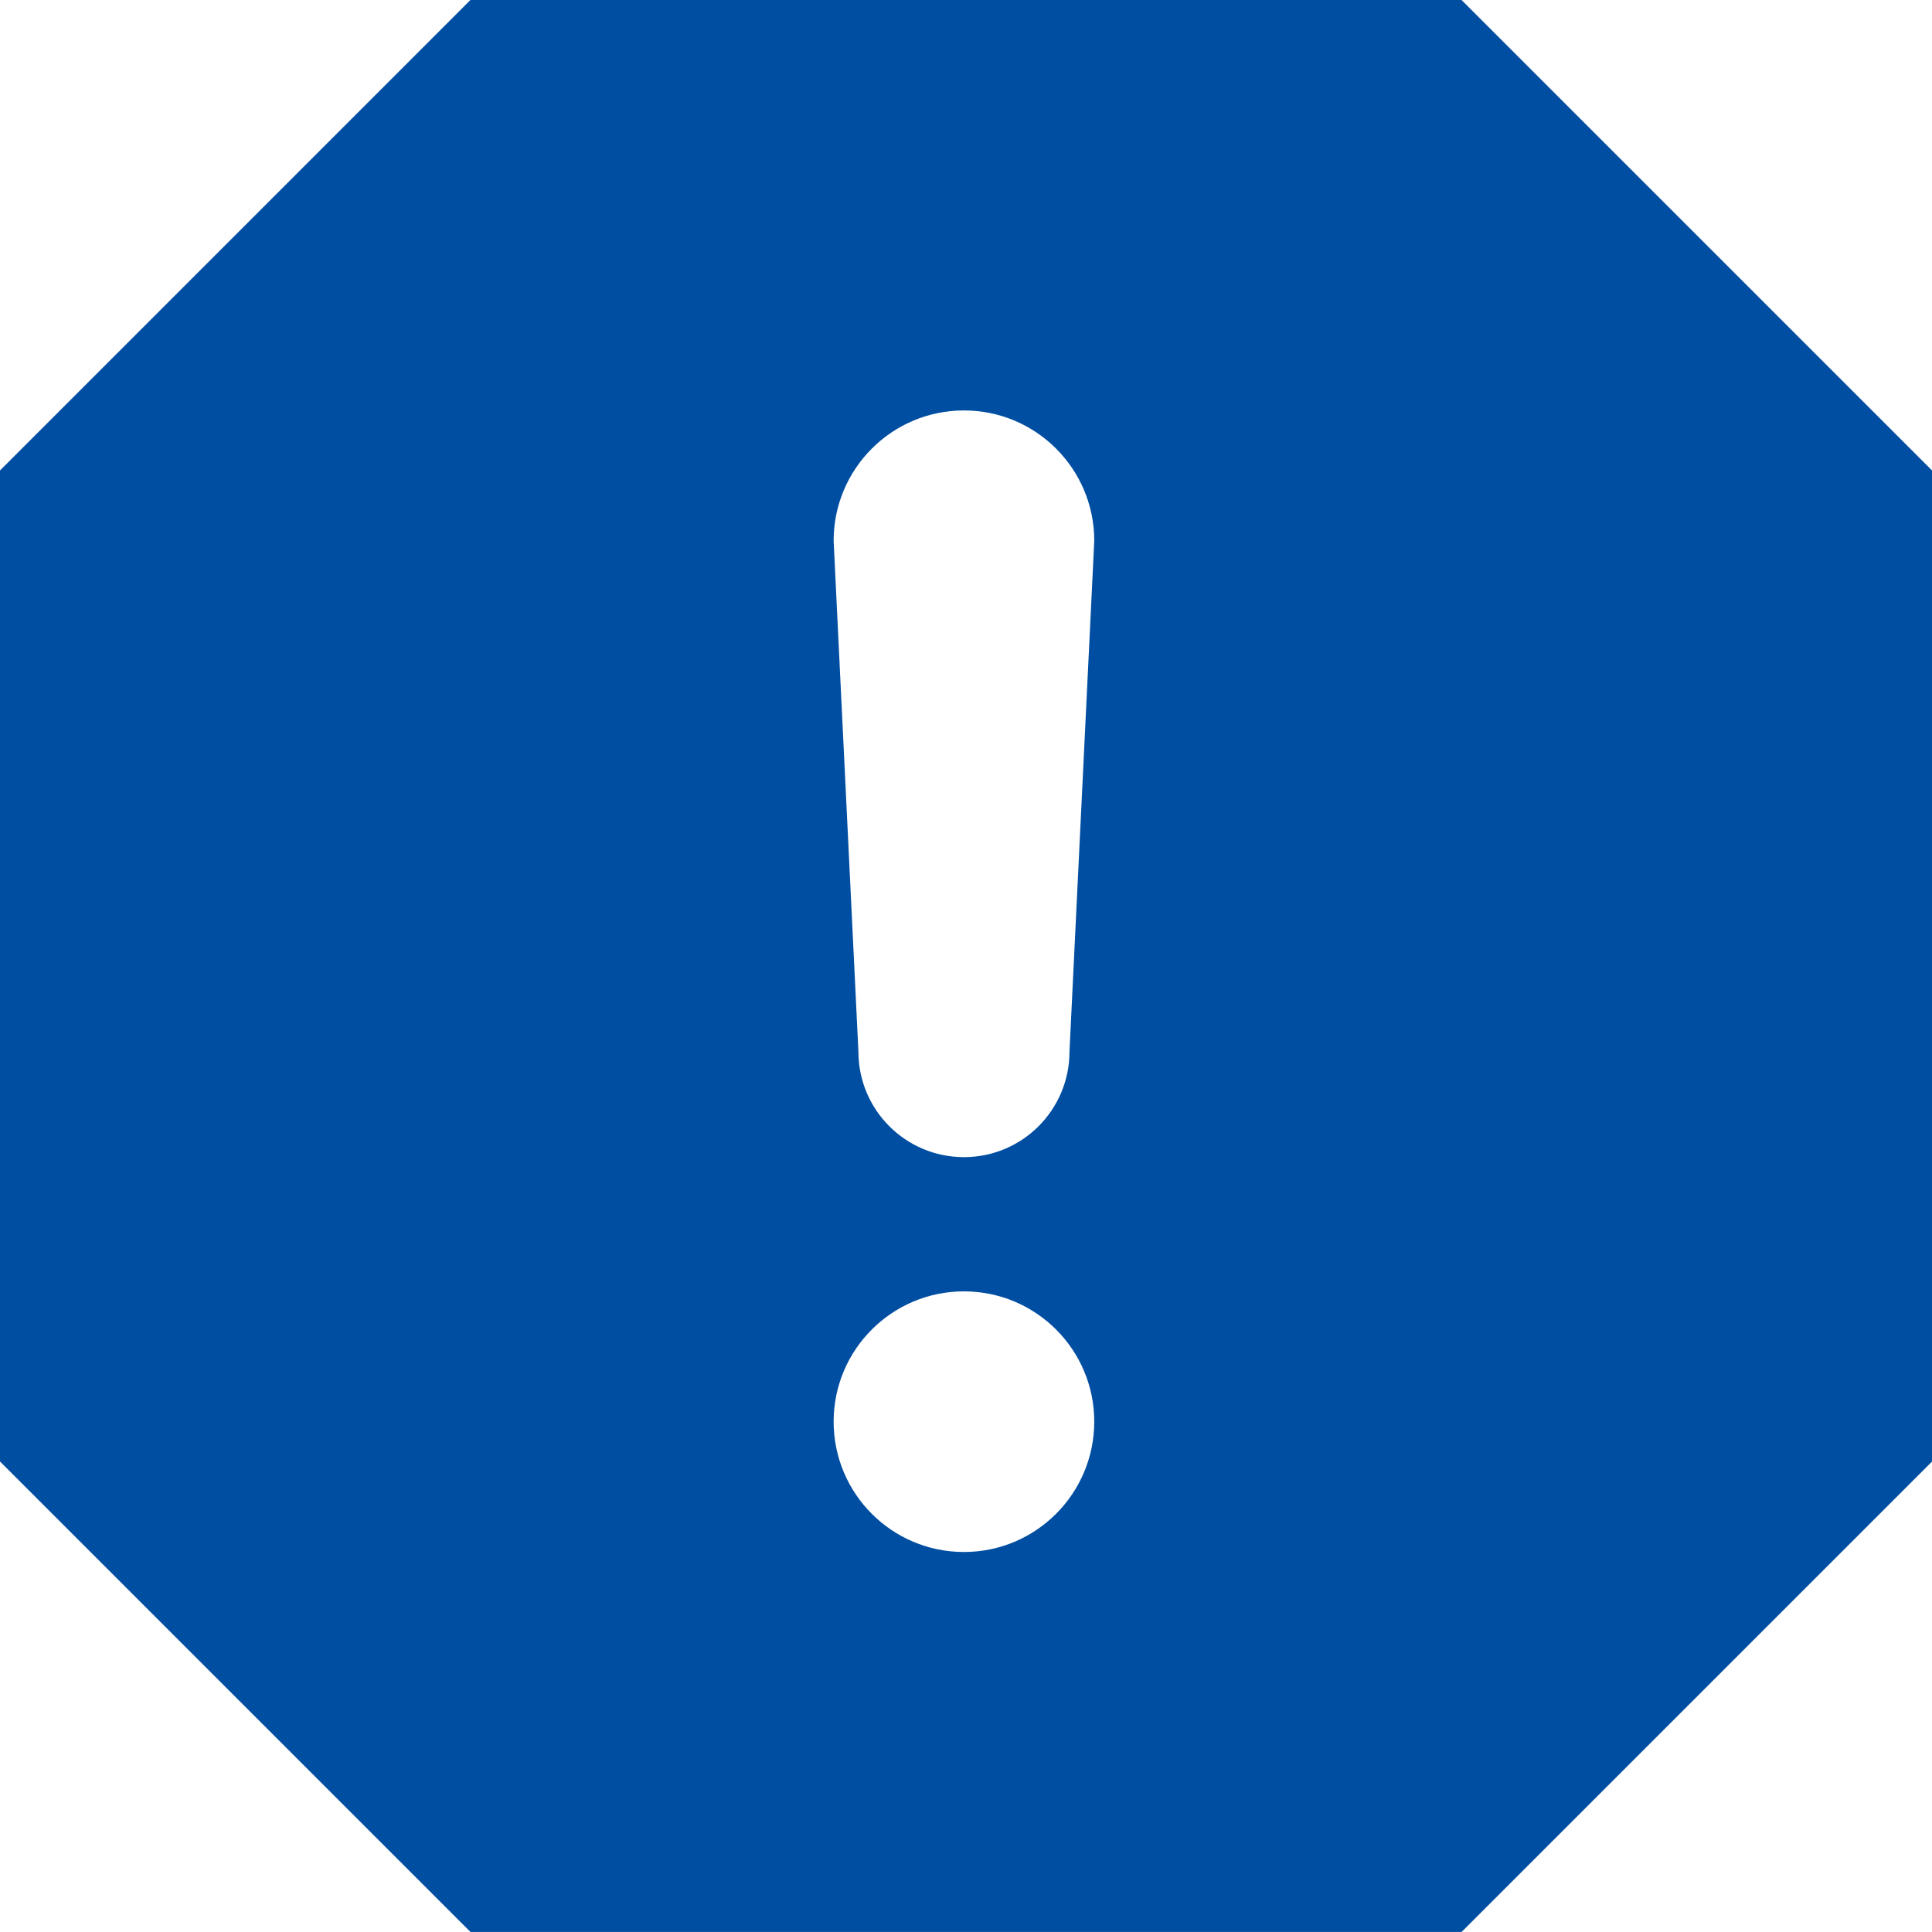 <?xml version="1.0" encoding="utf-8"?>
<!-- Generator: Adobe Illustrator 16.0.0, SVG Export Plug-In . SVG Version: 6.00 Build 0)  -->
<!DOCTYPE svg PUBLIC "-//W3C//DTD SVG 1.1//EN" "http://www.w3.org/Graphics/SVG/1.1/DTD/svg11.dtd">
<svg version="1.1" id="レイヤー_1" xmlns:x="http://ns.adobe.com/Extensibility/1.0/" xmlns:i="http://ns.adobe.com/AdobeIllustrator/10.0/" xmlns:graph="http://ns.adobe.com/Graphs/1.0/"
	 xmlns="http://www.w3.org/2000/svg" xmlns:xlink="http://www.w3.org/1999/xlink" x="0px" y="0px" width="40.001px" height="40px"
	 viewBox="0 0 40.001 40" enable-background="new 0 0 40.001 40" xml:space="preserve">
<g>
	<path fill="#004EA1" d="M30.26,0h-8.021h-4.479h-8.02L0,9.741v8.021v4.476v8.021L9.741,40h8.02h4.479h8.021l9.741-9.74v-8.021
		v-4.476V9.741L30.26,0z M19.958,32.133c-1.491,0-2.698-1.208-2.698-2.699c0-1.488,1.207-2.697,2.698-2.697s2.698,1.209,2.698,2.697
		C22.655,30.925,21.448,32.133,19.958,32.133z M22.143,21.773c0,1.207-0.978,2.185-2.185,2.185s-2.185-0.978-2.185-2.185
		L17.26,11.197c0-1.49,1.207-2.699,2.698-2.699s2.698,1.208,2.698,2.699L22.143,21.773z"/>
</g>
</svg>
